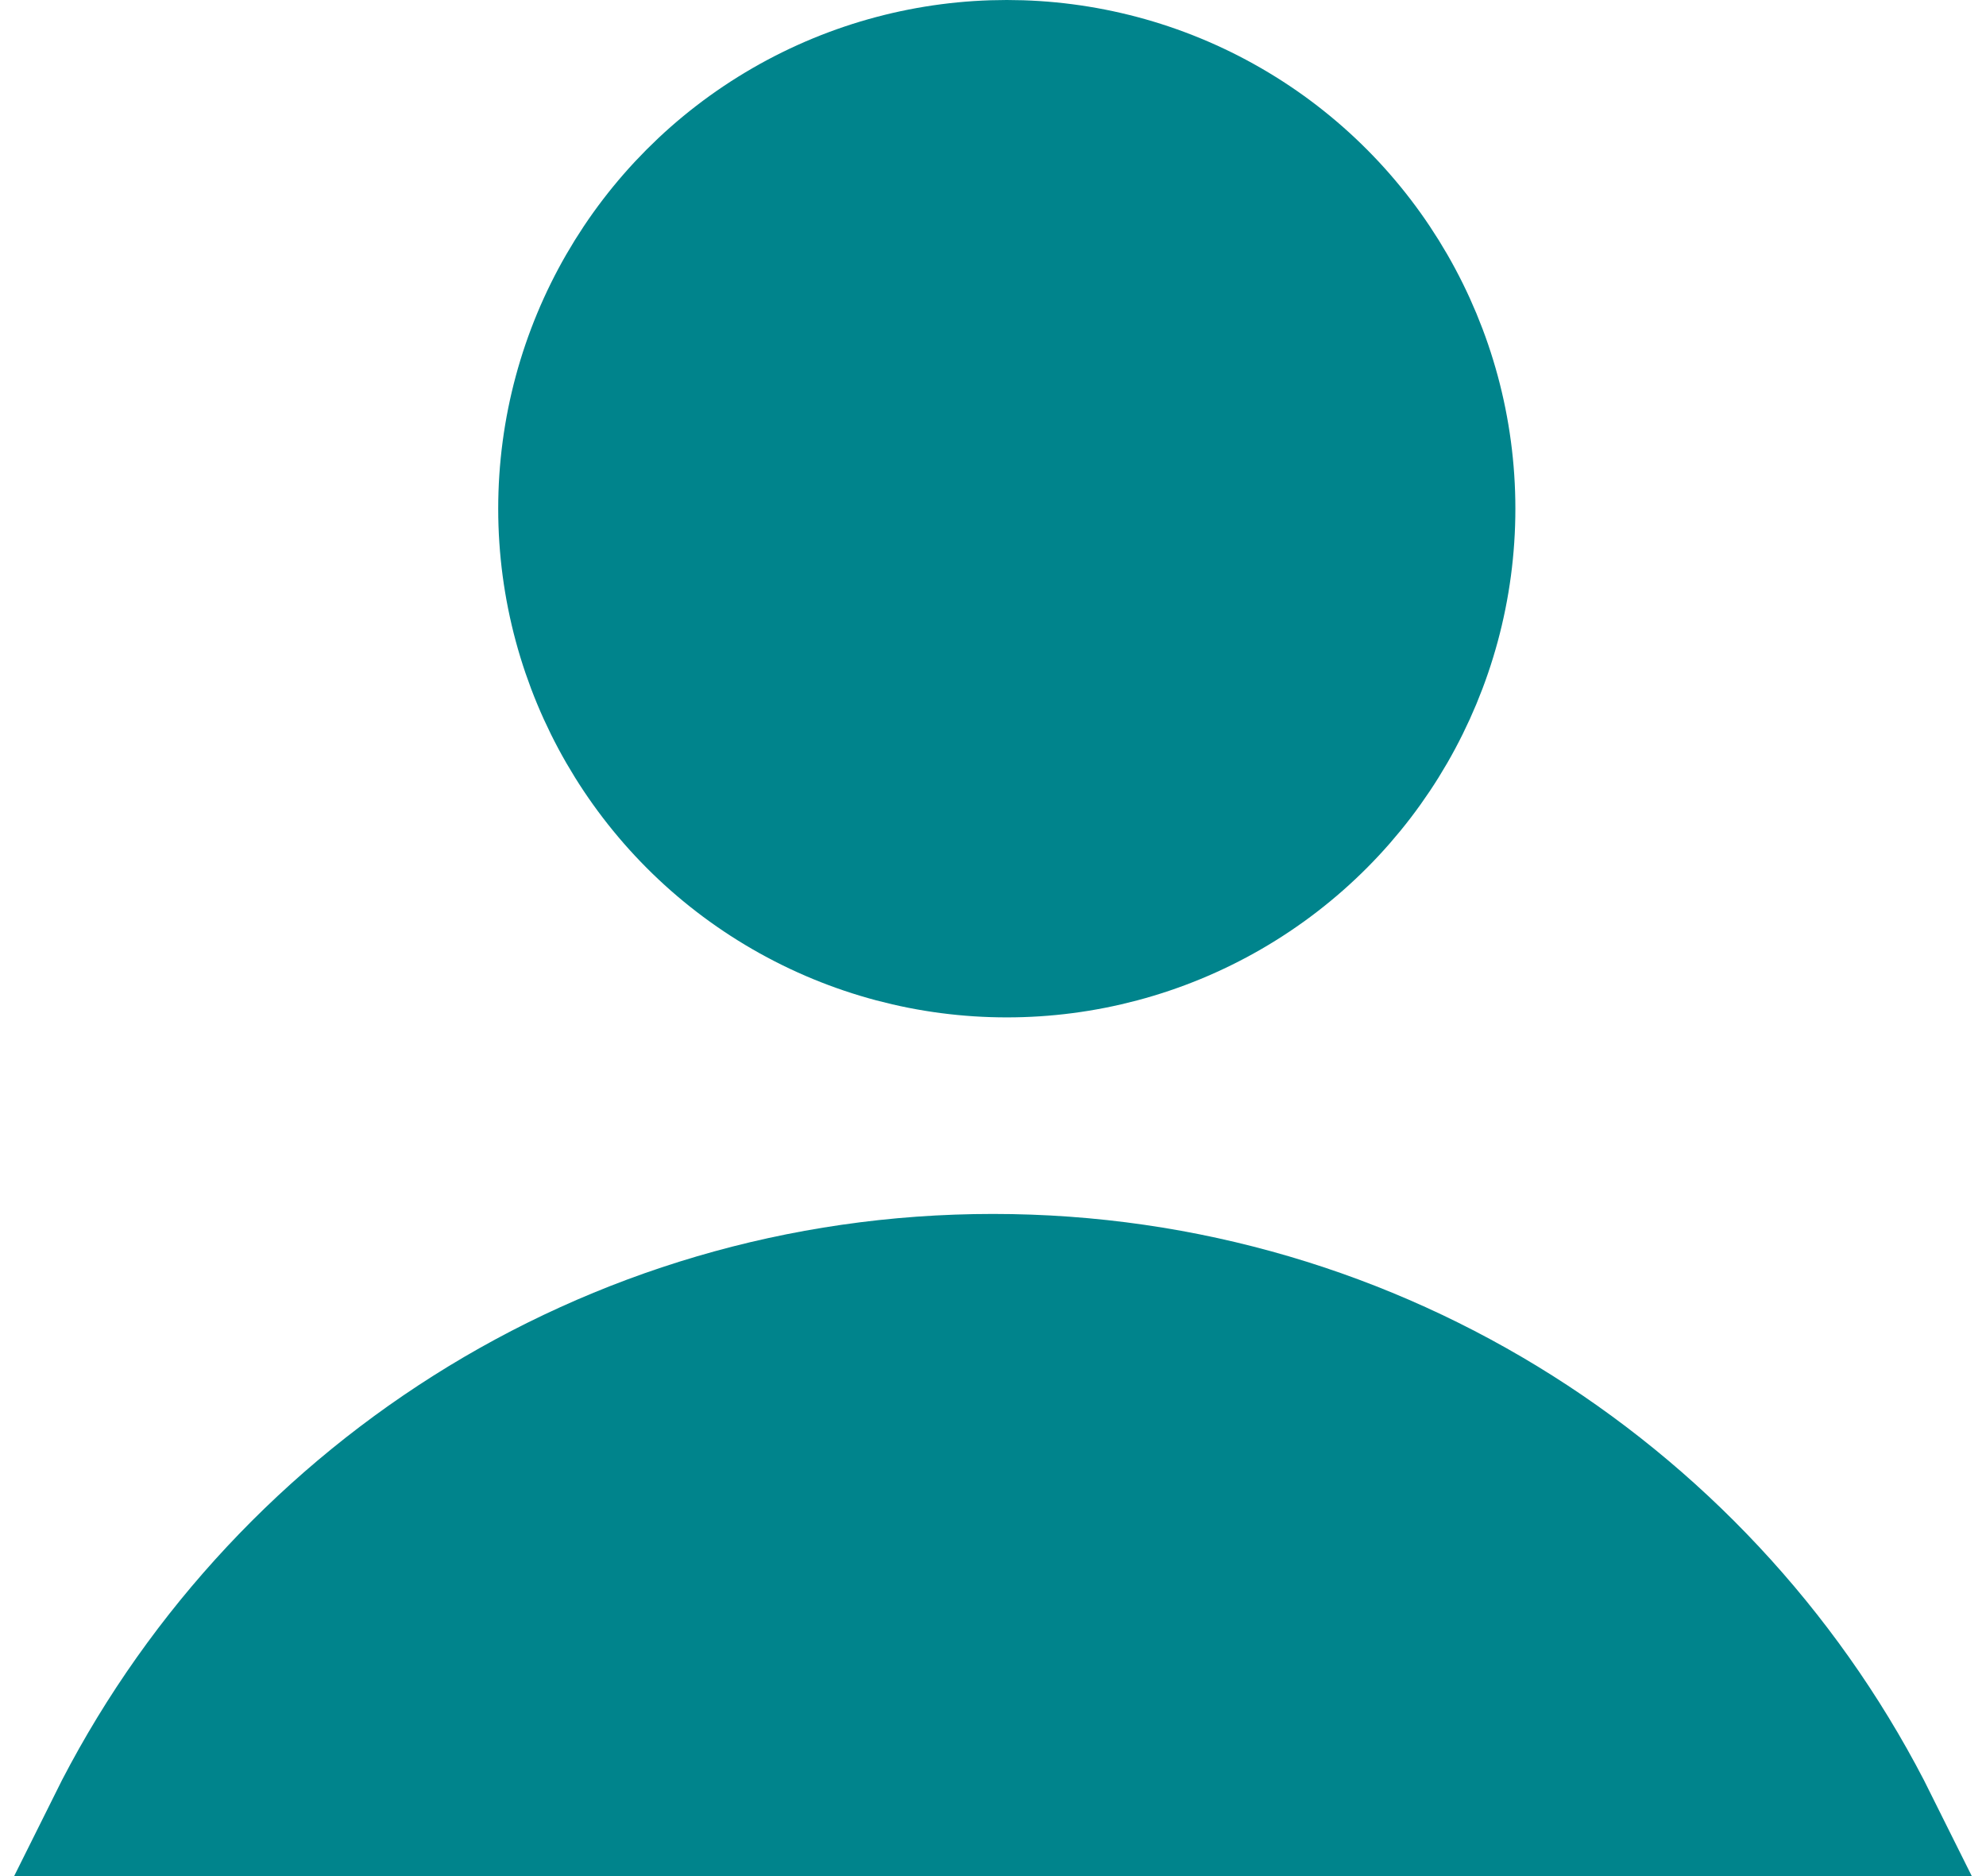 <?xml version="1.0" encoding="UTF-8"?> <svg xmlns="http://www.w3.org/2000/svg" width="72px" height="68px" viewBox="0 0 72 68" fill="none" transform="rotate(0) scale(1, 1)"><circle cx="36.5" cy="18.438" r="16.438" fill="#00848c" stroke="#00848c" stroke-width="4"></circle><path d="M68.257 66H3.74C9.632 54.144 21.866 46 35.998 46C50.13 46 62.364 54.144 68.257 66Z" fill="#00848c" stroke="#00848c" stroke-width="4"></path></svg> 